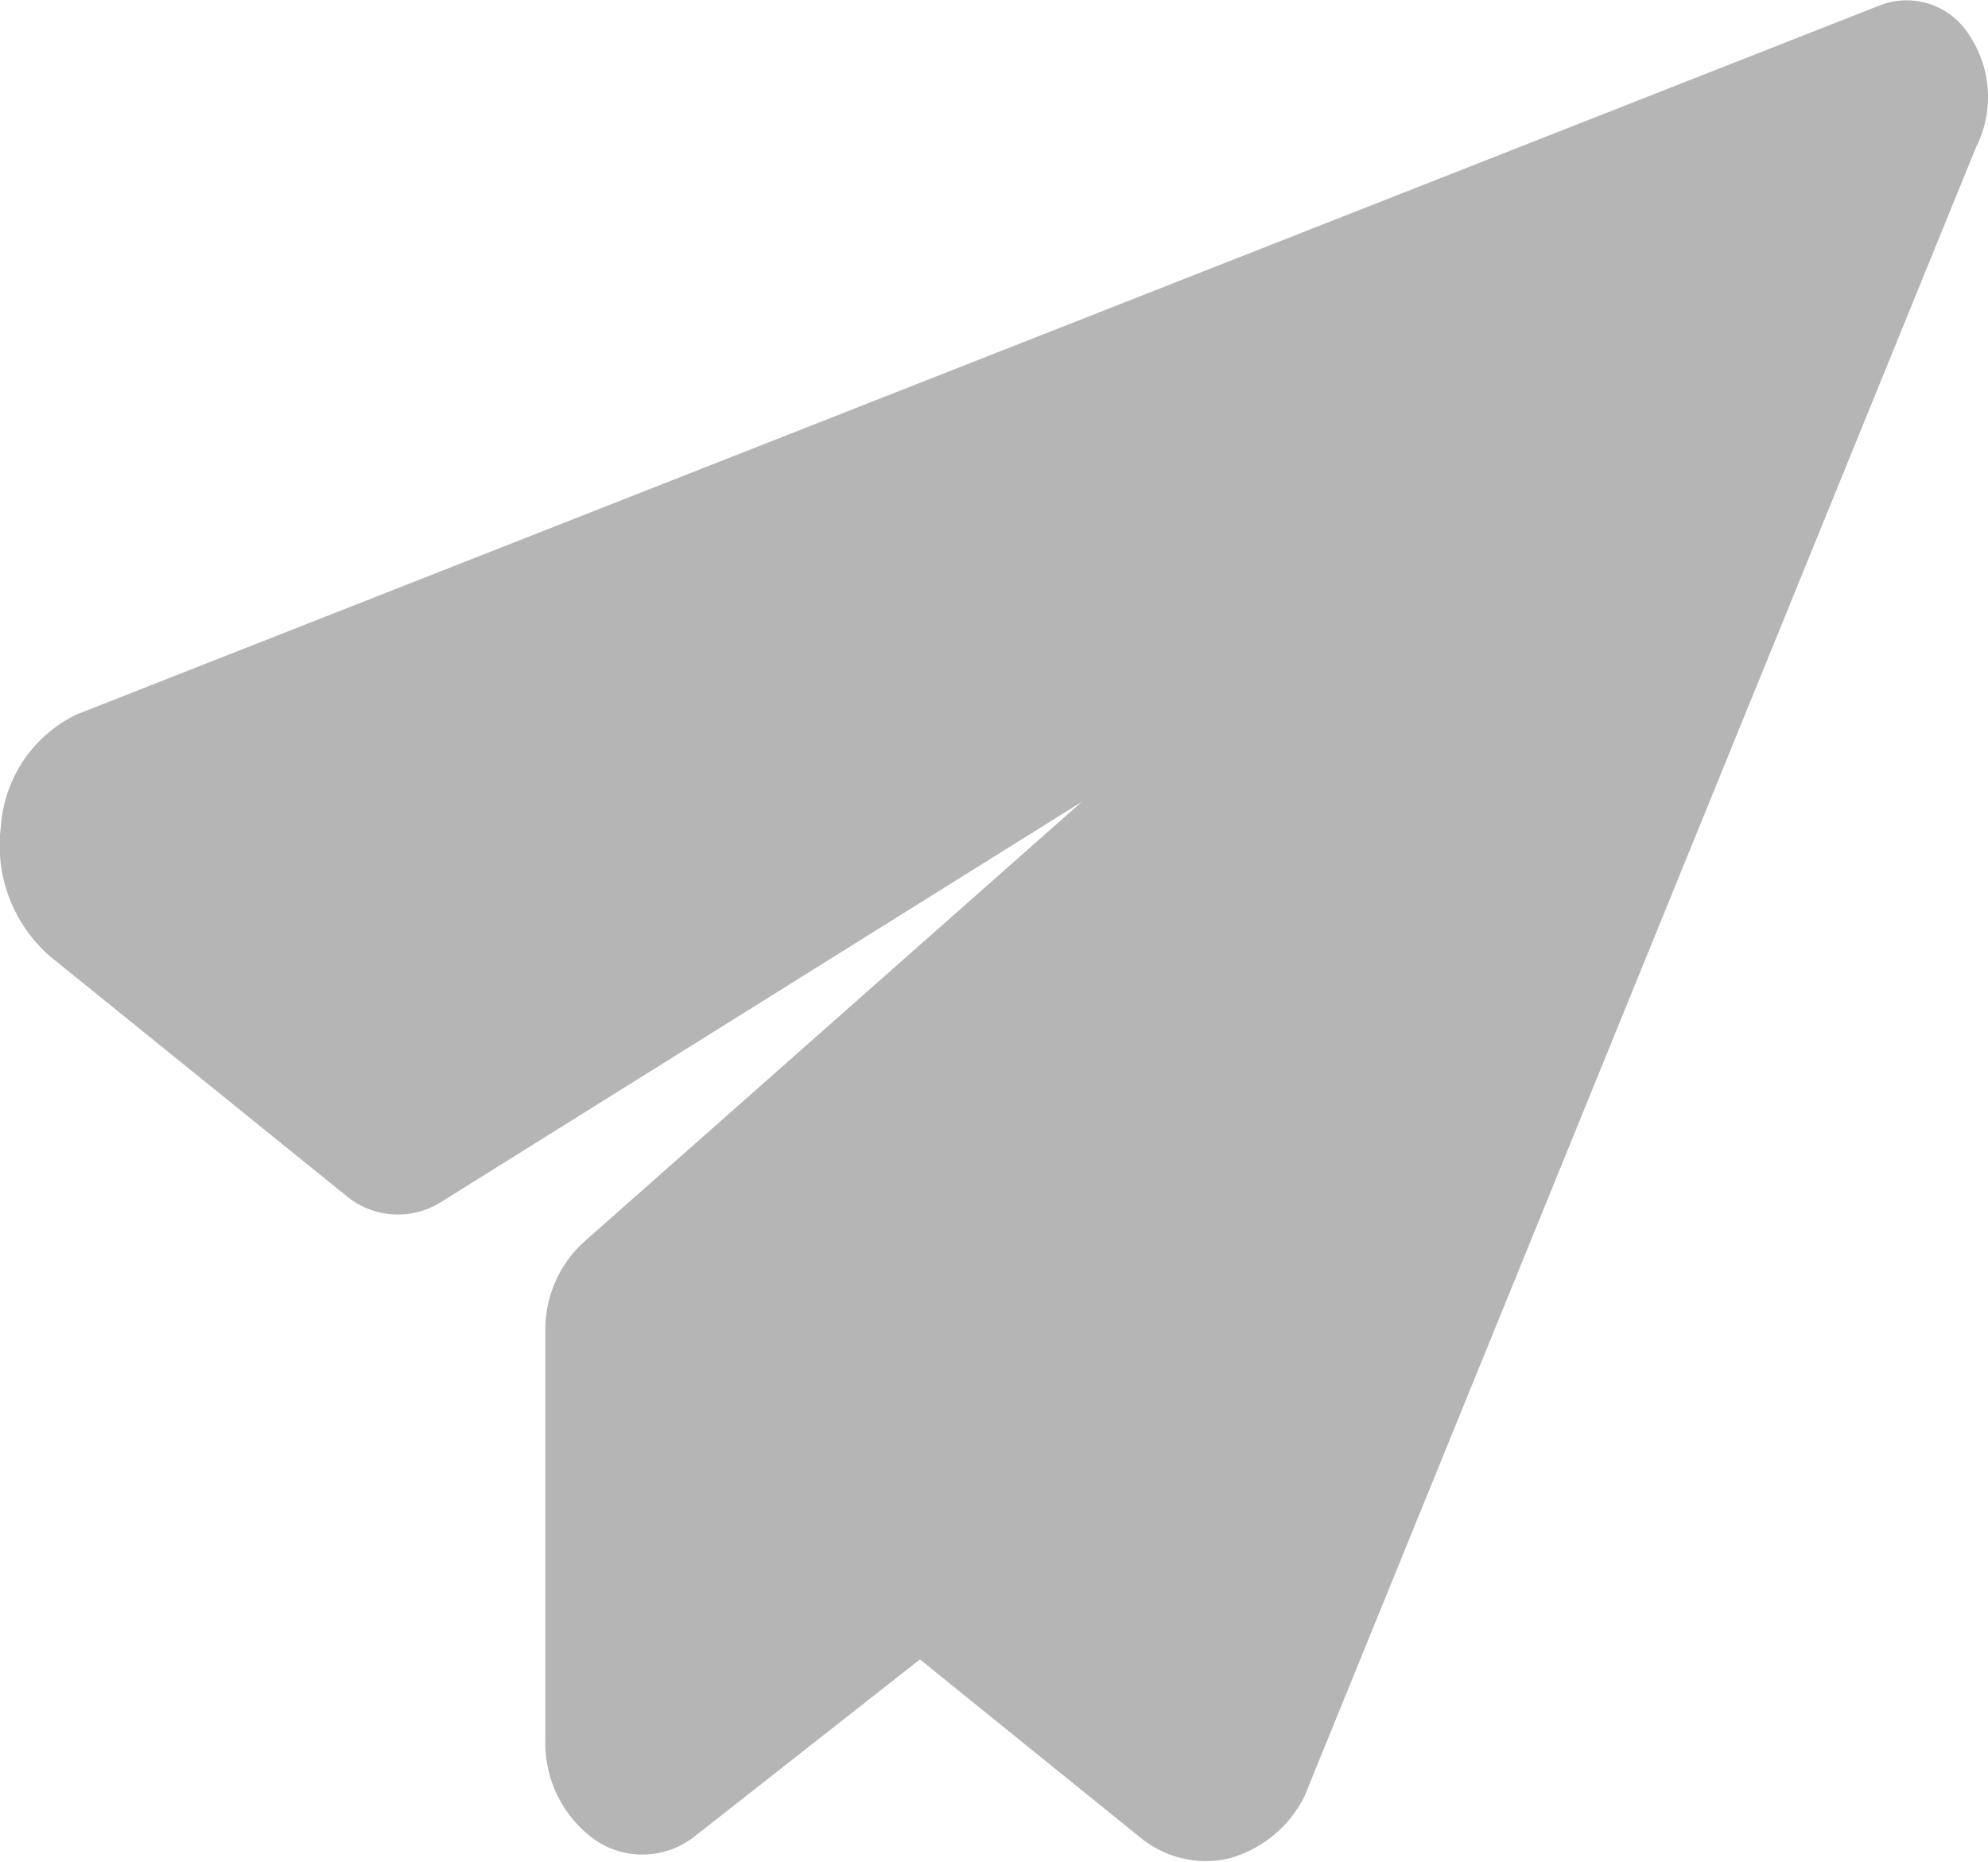 <svg xmlns="http://www.w3.org/2000/svg" width="25.266" height="23.666" viewBox="0 0 25.266 23.666">
  <path id="_020-telegram" data-name="020-telegram" d="M25.029,2.95a.938.938,0,0,0-1.158-.374L.97,11.583A1.711,1.711,0,0,0,.01,13.011a1.867,1.867,0,0,0,.63,1.65l3.751,3.033a1.027,1.027,0,0,0,1.22.082l8.136-5.083L7.406,18.3a1.51,1.51,0,0,0-.476,1.124v5.2A1.512,1.512,0,0,0,7.578,25.9a1.07,1.07,0,0,0,1.263-.067l2.85-2.239,2.8,2.264a1.322,1.322,0,0,0,.833.3,1.248,1.248,0,0,0,.3-.036,1.521,1.521,0,0,0,.955-.79L25.112,4.374a1.417,1.417,0,0,0-.083-1.424Zm0,0" transform="translate(0.001 -2.5)" fill="#b5b5b5"/>
</svg>
